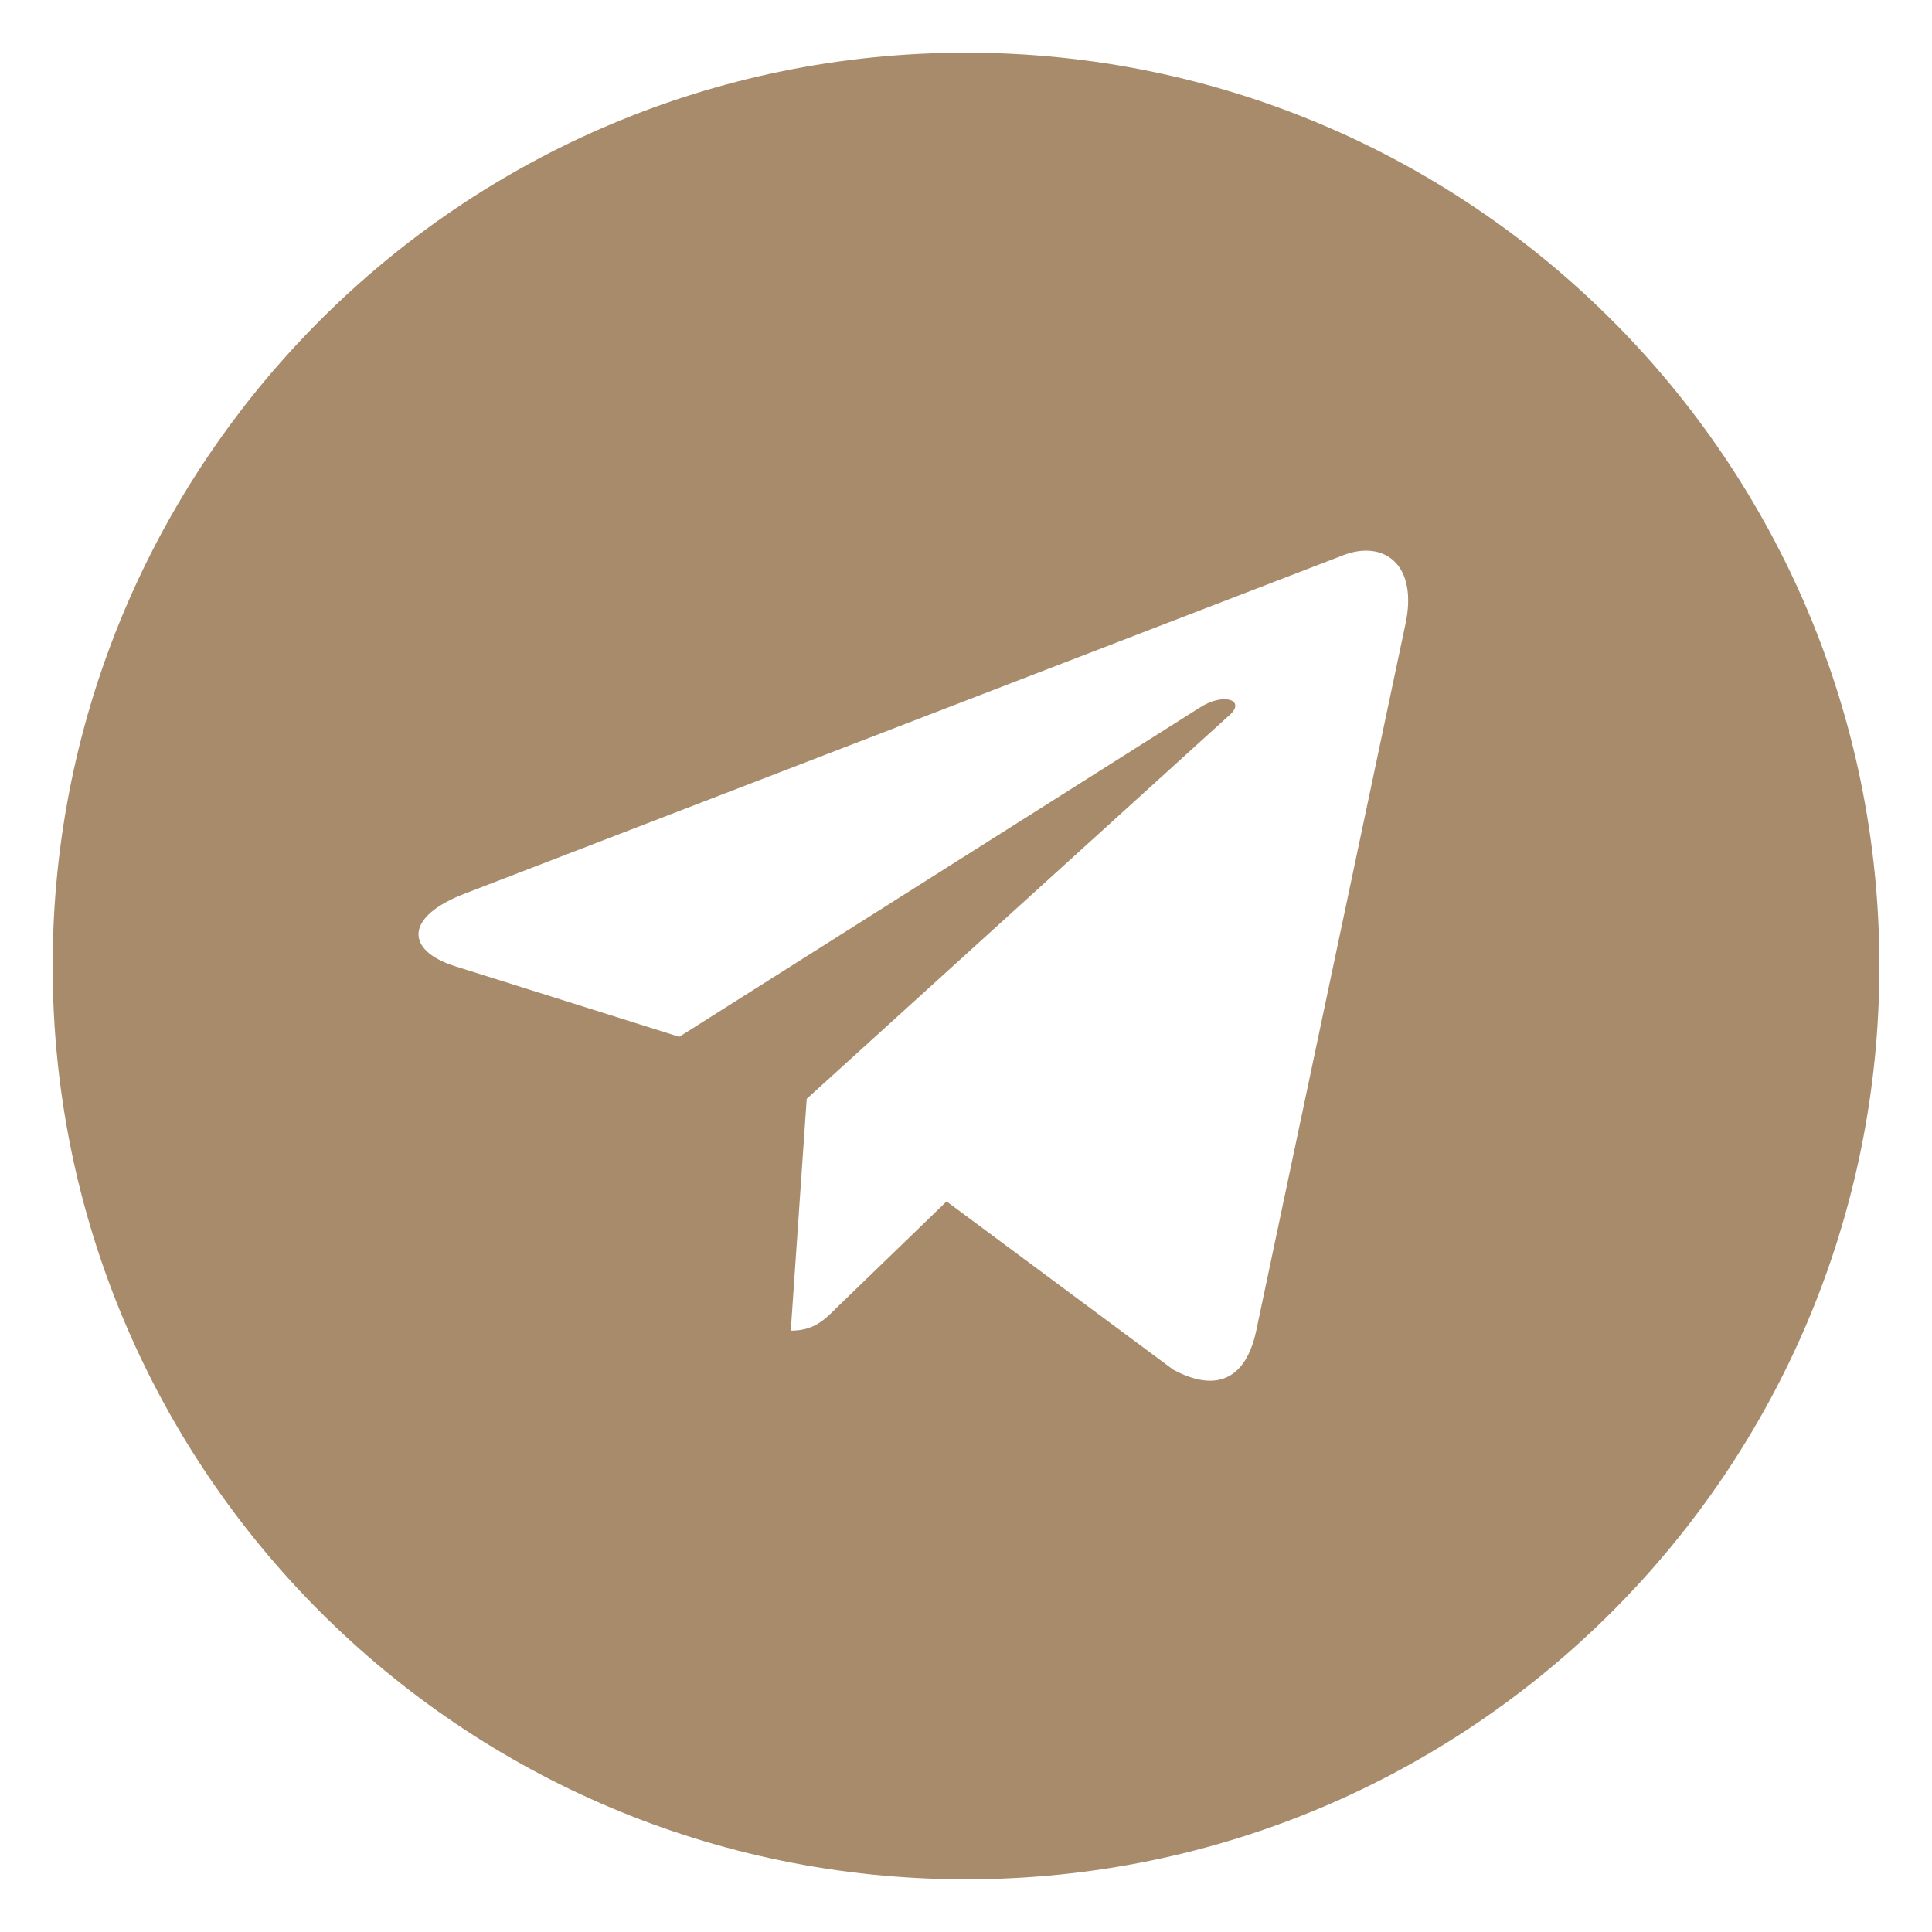 <svg width="40" height="40" viewBox="0 0 40 40" fill="none" xmlns="http://www.w3.org/2000/svg">
<path d="M29.089 12.965C29.382 11.681 28.648 11.169 27.805 11.497L9.629 18.499C8.382 18.974 8.382 19.671 9.41 20.001L14.063 21.466L24.838 14.651C25.351 14.32 25.828 14.505 25.425 14.833L16.702 22.75L16.372 27.55C16.849 27.55 17.068 27.329 17.324 27.073L19.598 24.874L24.288 28.356C25.166 28.831 25.791 28.575 26.009 27.55L29.089 12.965ZM20 1.091C30.444 1.091 38.911 9.555 38.911 20.001C38.911 30.445 30.444 38.909 20 38.909C9.557 38.909 1.09 30.445 1.09 20.001C1.09 9.555 9.557 1.091 20 1.091Z" fill="#A78B6B"/>
</svg>
